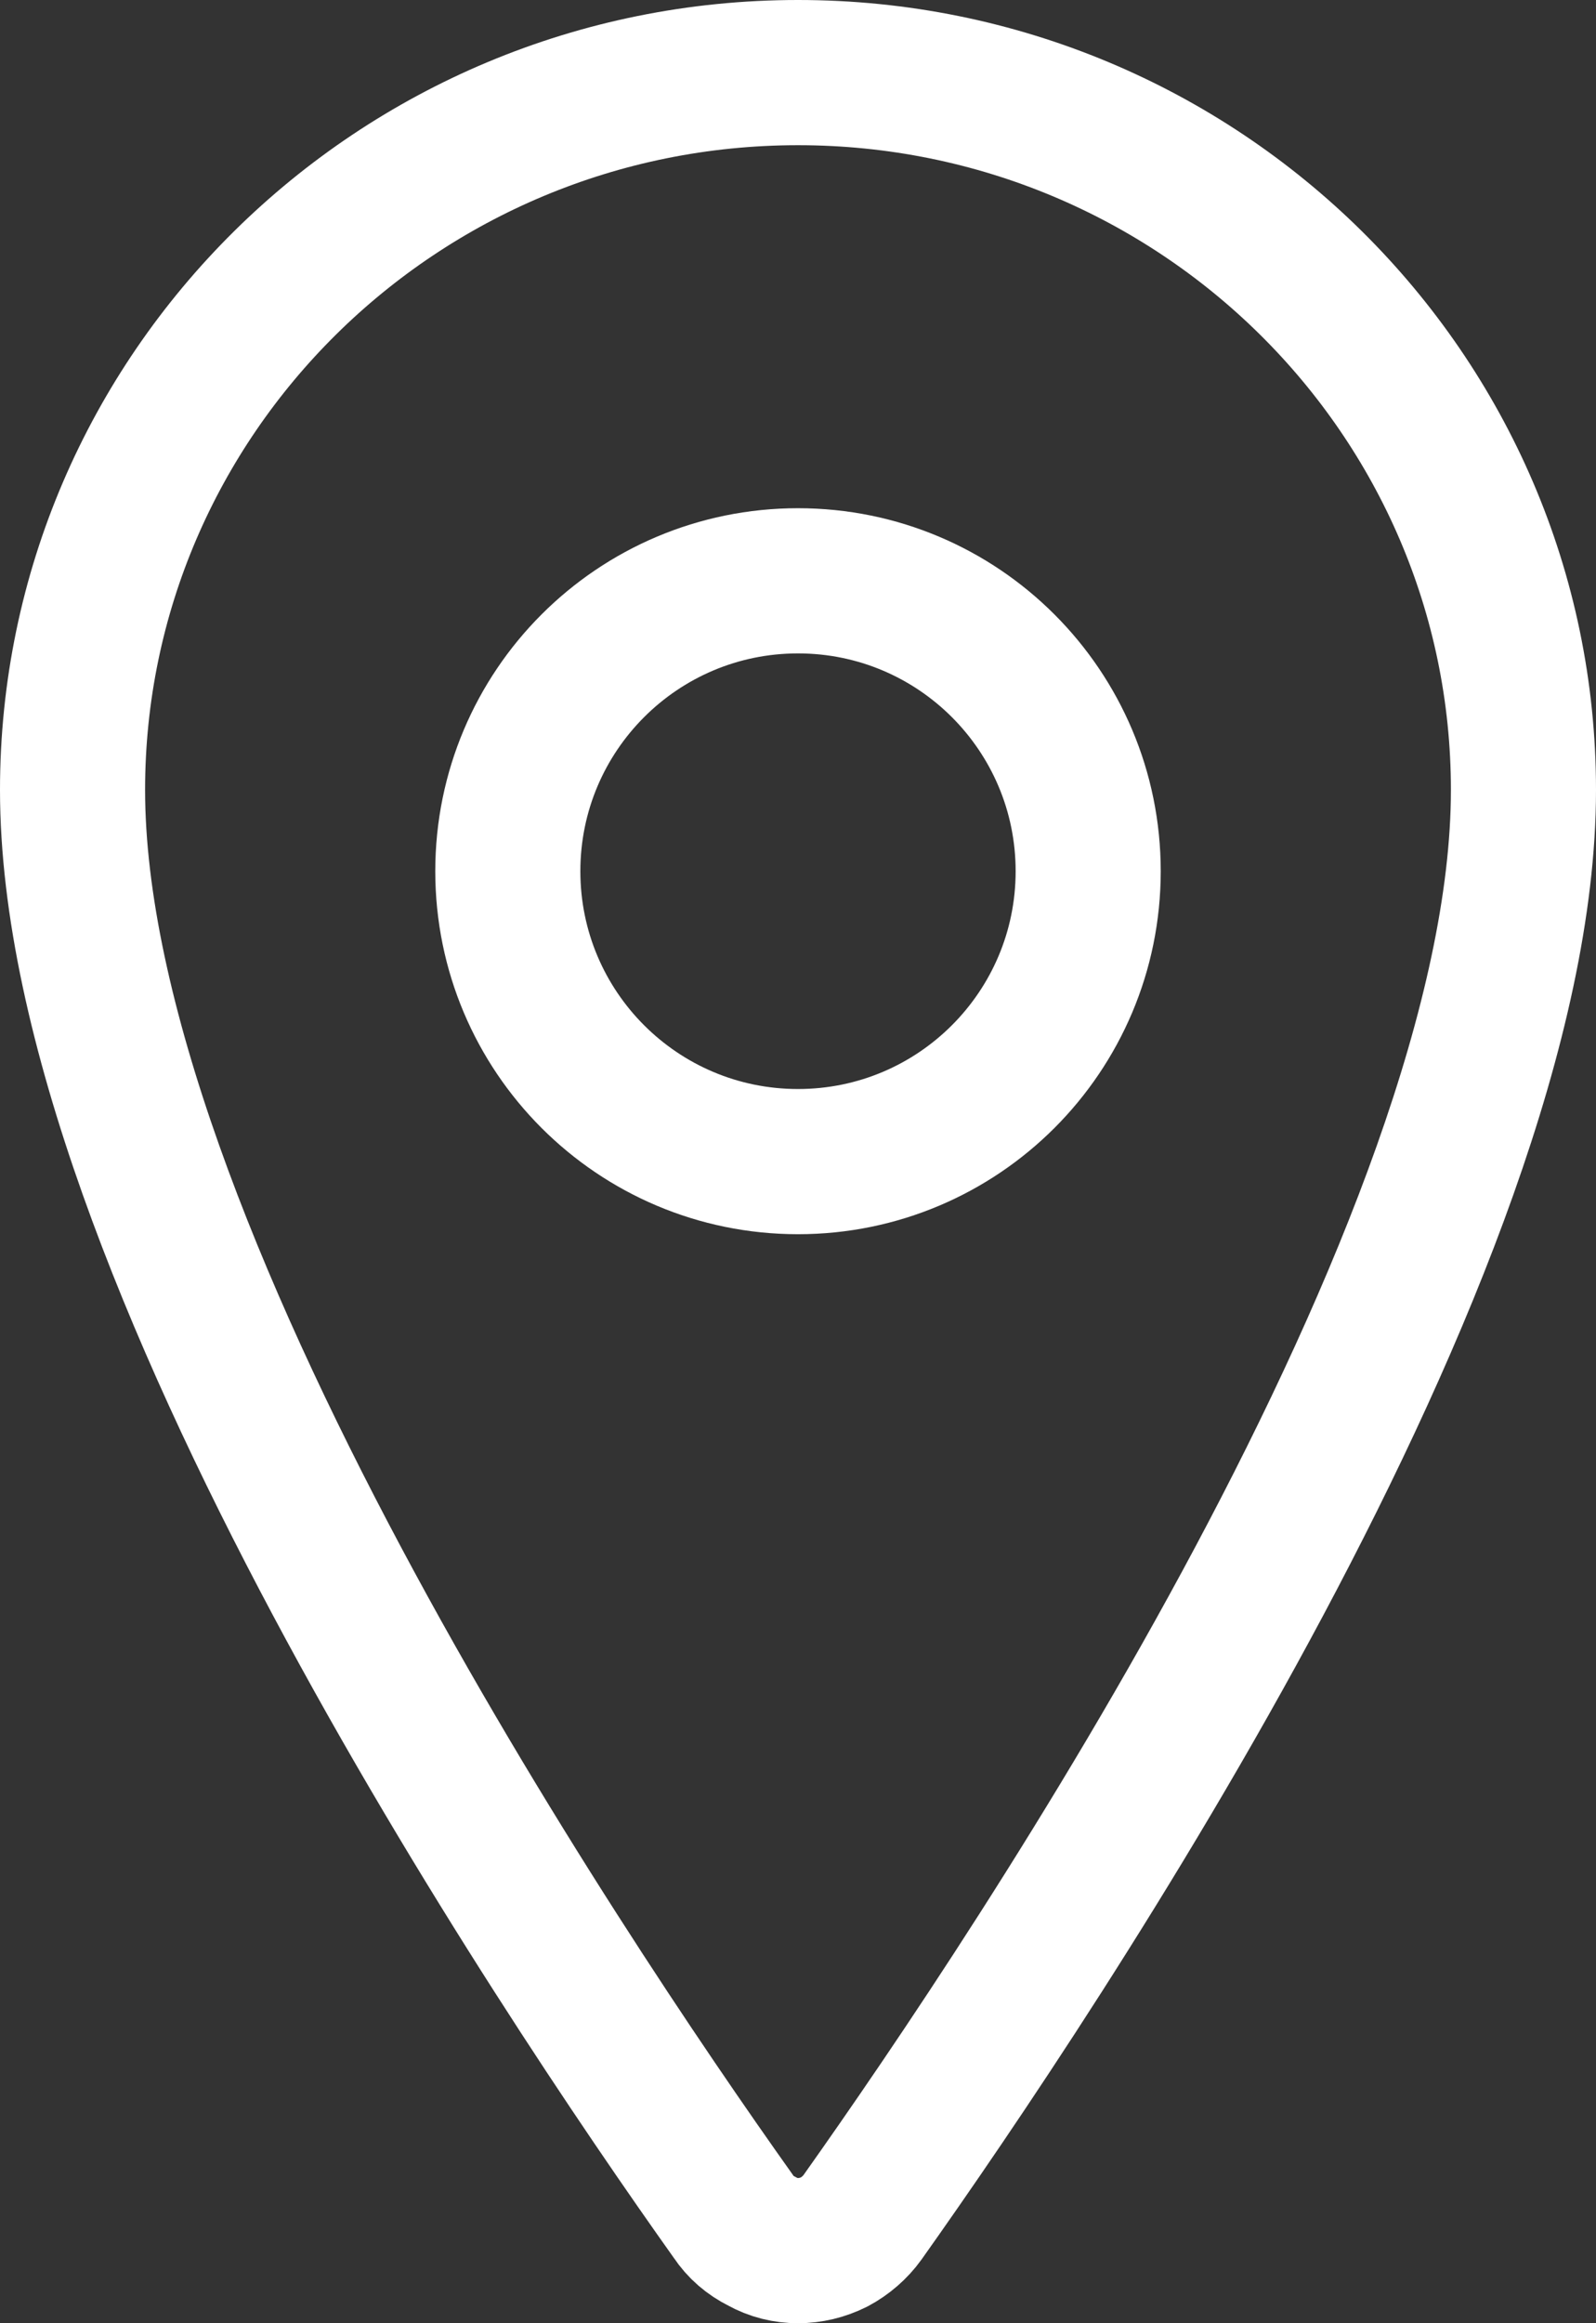 <svg xmlns="http://www.w3.org/2000/svg" xmlns:xlink="http://www.w3.org/1999/xlink" id="Layer_1" x="0px" y="0px" viewBox="0 0 22 32" style="enable-background:new 0 0 22 32;" xml:space="preserve"><rect x="0" y="0" width="22" height="32" fill="#333333" stroke="none"/><style type="text/css">	.st0{fill:none;stroke:#FFFFFF;stroke-width:2;stroke-linecap:round;stroke-linejoin:round;}</style><path class="st0" d="M11,1C5.48,1,1,5.43,1,10.88c0,6.27,6.67,16.22,9.11,19.65c0.1,0.15,0.23,0.26,0.39,0.34 C10.66,30.96,10.83,31,11,31s0.34-0.04,0.5-0.12c0.15-0.08,0.29-0.2,0.39-0.34C14.33,27.1,21,17.16,21,10.88C21,5.43,16.52,1,11,1z"></path><path class="st0" d="M11,16c2.21,0,4-1.79,4-4c0-2.21-1.79-4-4-4c-2.21,0-4,1.79-4,4C7,14.21,8.79,16,11,16z"></path></svg>
